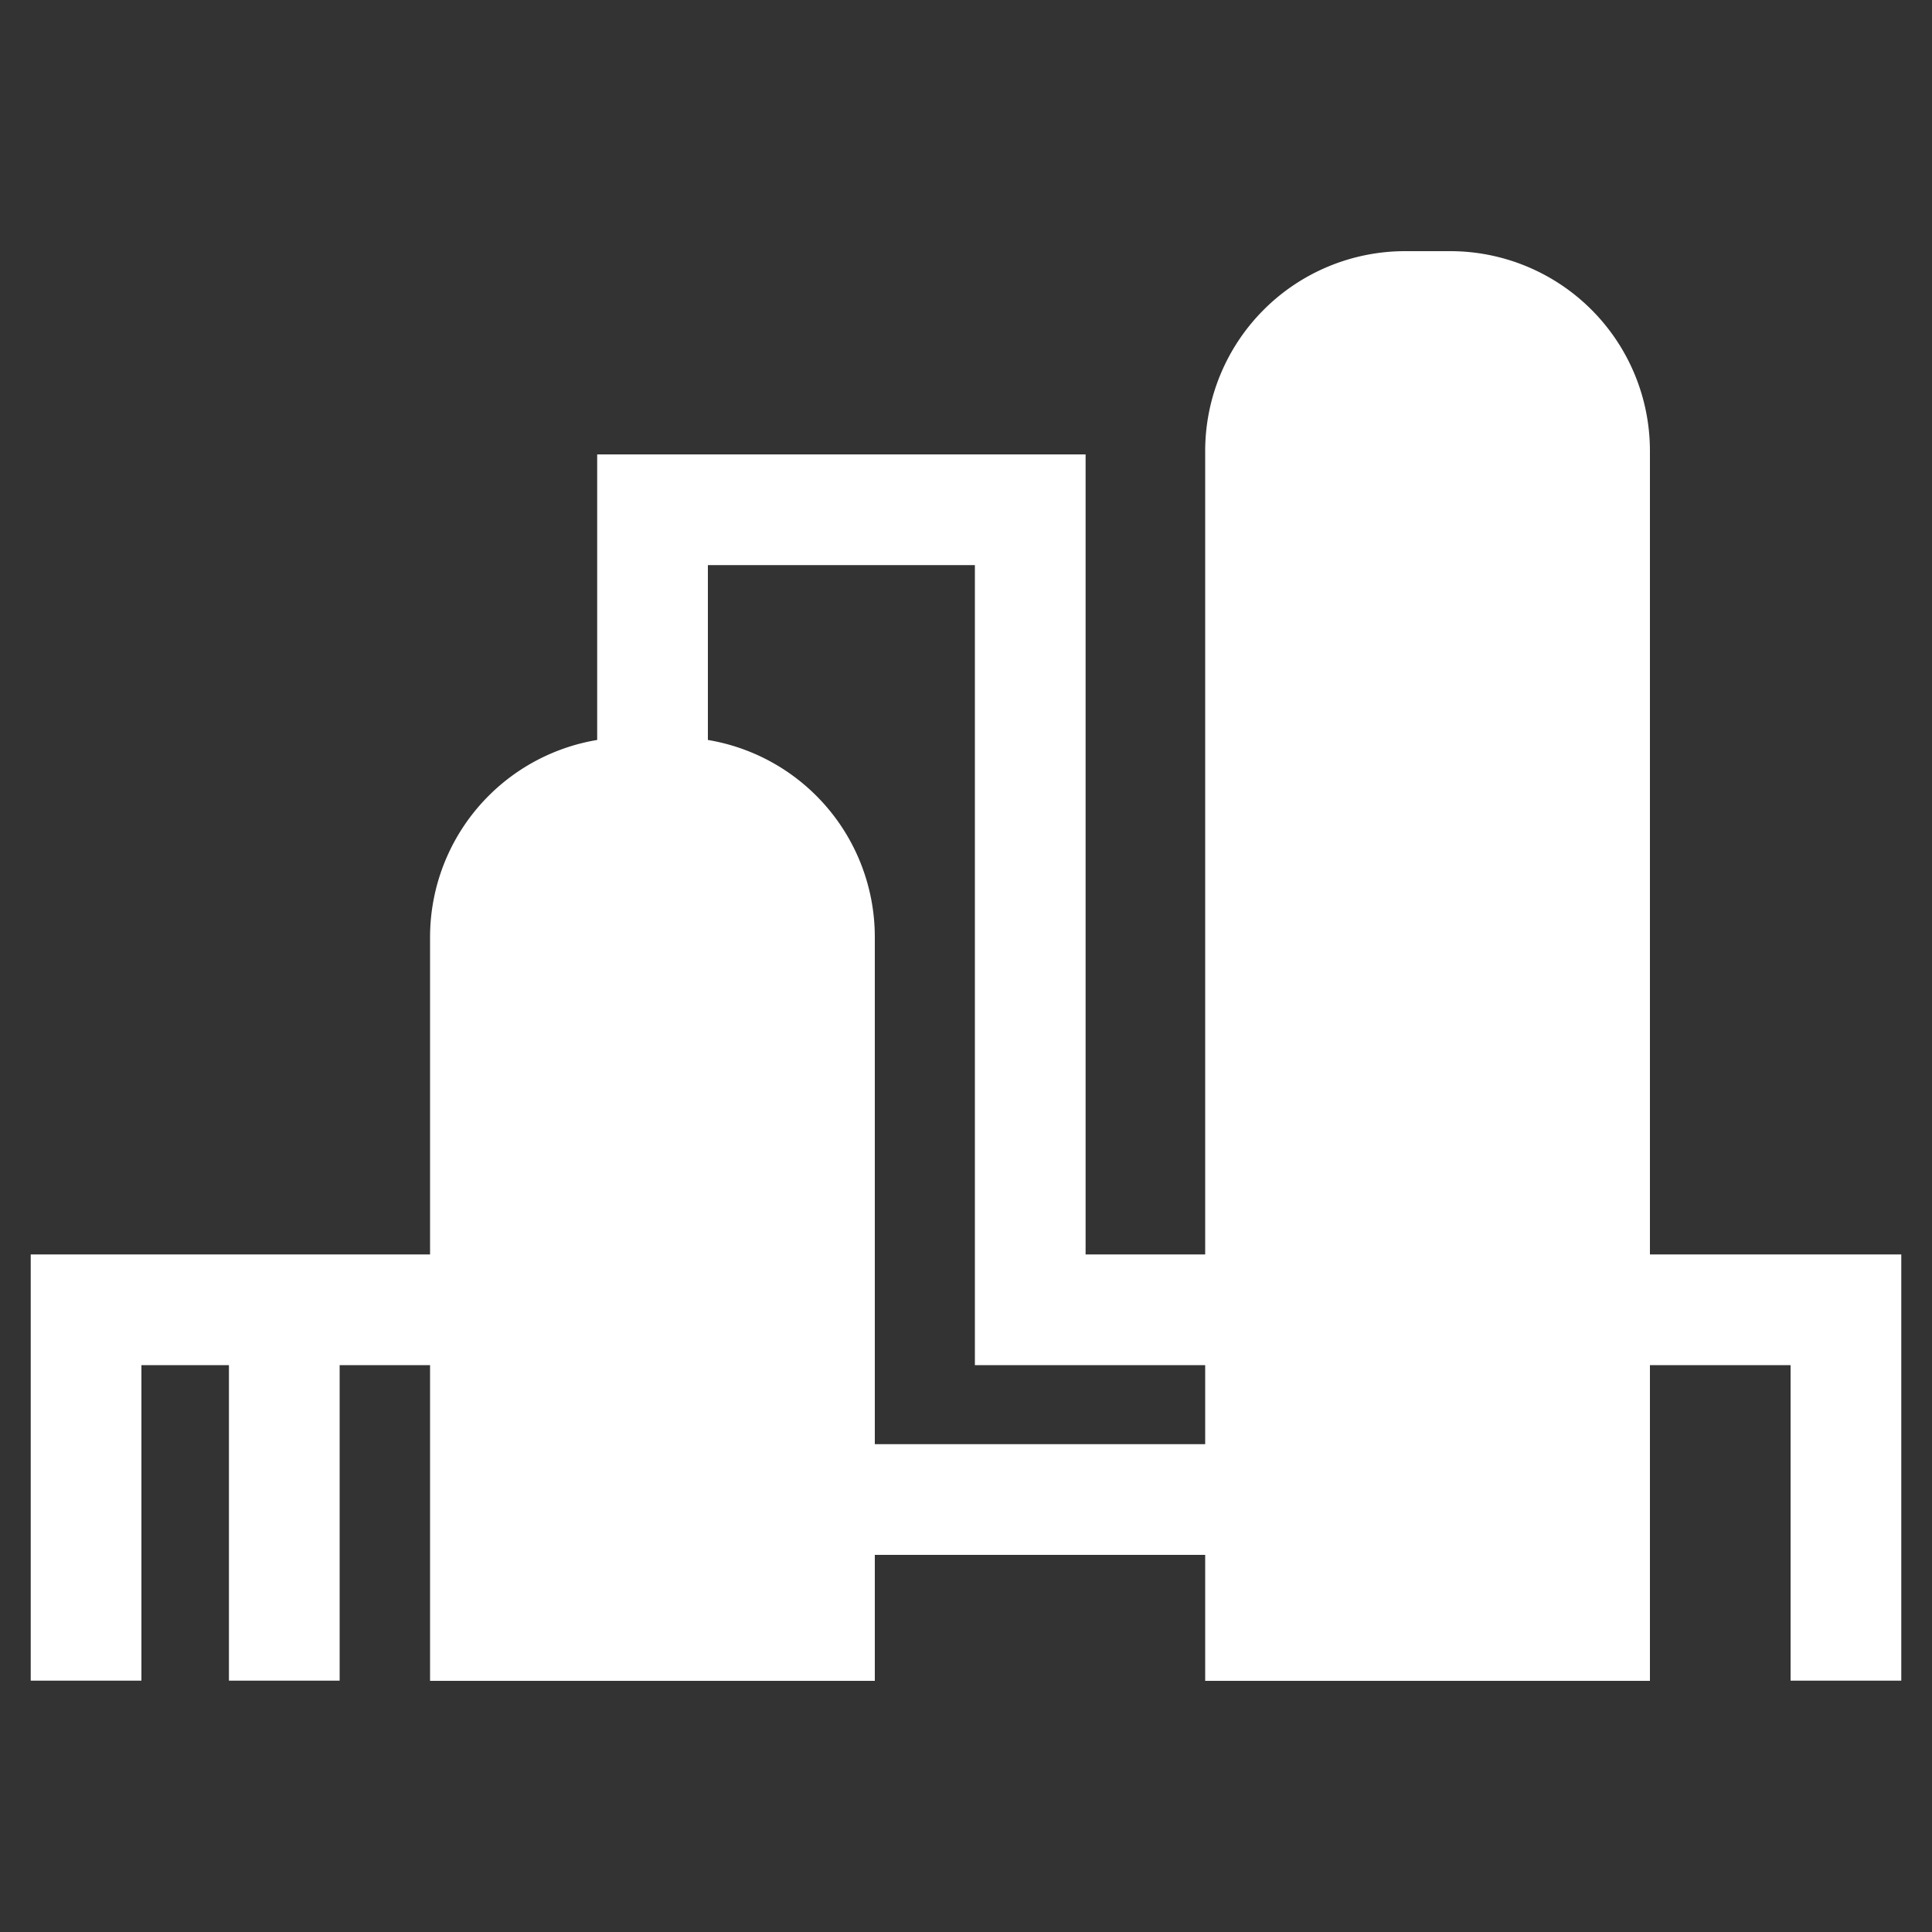 <?xml version="1.0" encoding="UTF-8"?> <svg xmlns="http://www.w3.org/2000/svg" width="100" height="100" viewBox="0 0 100 100"><rect x="0" y="0" width="100" height="100" fill="#333333" stroke="none"/><g id="eafa0627-9780-454e-9d25-8032f0789730" data-name="AutoPLANT"><path d="M45.28,87V48.48A10.34,10.34,0,0,0,35,38.16H32.58A10.35,10.35,0,0,0,22.26,48.48V87Z" style="fill:#fff"></path><path d="M85.4,87V23.32A10.34,10.34,0,0,0,75.09,13H72.7A10.35,10.35,0,0,0,62.38,23.32V87Z" style="fill:#fff"></path><polygon points="98.41 86.99 92.68 86.99 92.68 70.66 69.26 70.66 69.26 64.93 98.41 64.93 98.41 86.99" style="fill:#fff"></polygon><polygon points="69.26 70.66 50.46 70.66 50.46 29.25 36.64 29.25 36.64 46.34 30.91 46.34 30.91 23.52 56.19 23.52 56.19 64.93 69.26 64.93 69.26 70.66" style="fill:#fff"></polygon><polygon points="7.32 86.99 1.59 86.99 1.59 64.93 39.65 64.93 39.65 70.66 7.32 70.66 7.32 86.99" style="fill:#fff"></polygon><rect x="11.85" y="67.79" width="5.73" height="19.2" style="fill:#fff"></rect><rect x="42.25" y="74.75" width="24.28" height="5.73" style="fill:#fff"></rect></g></svg> 